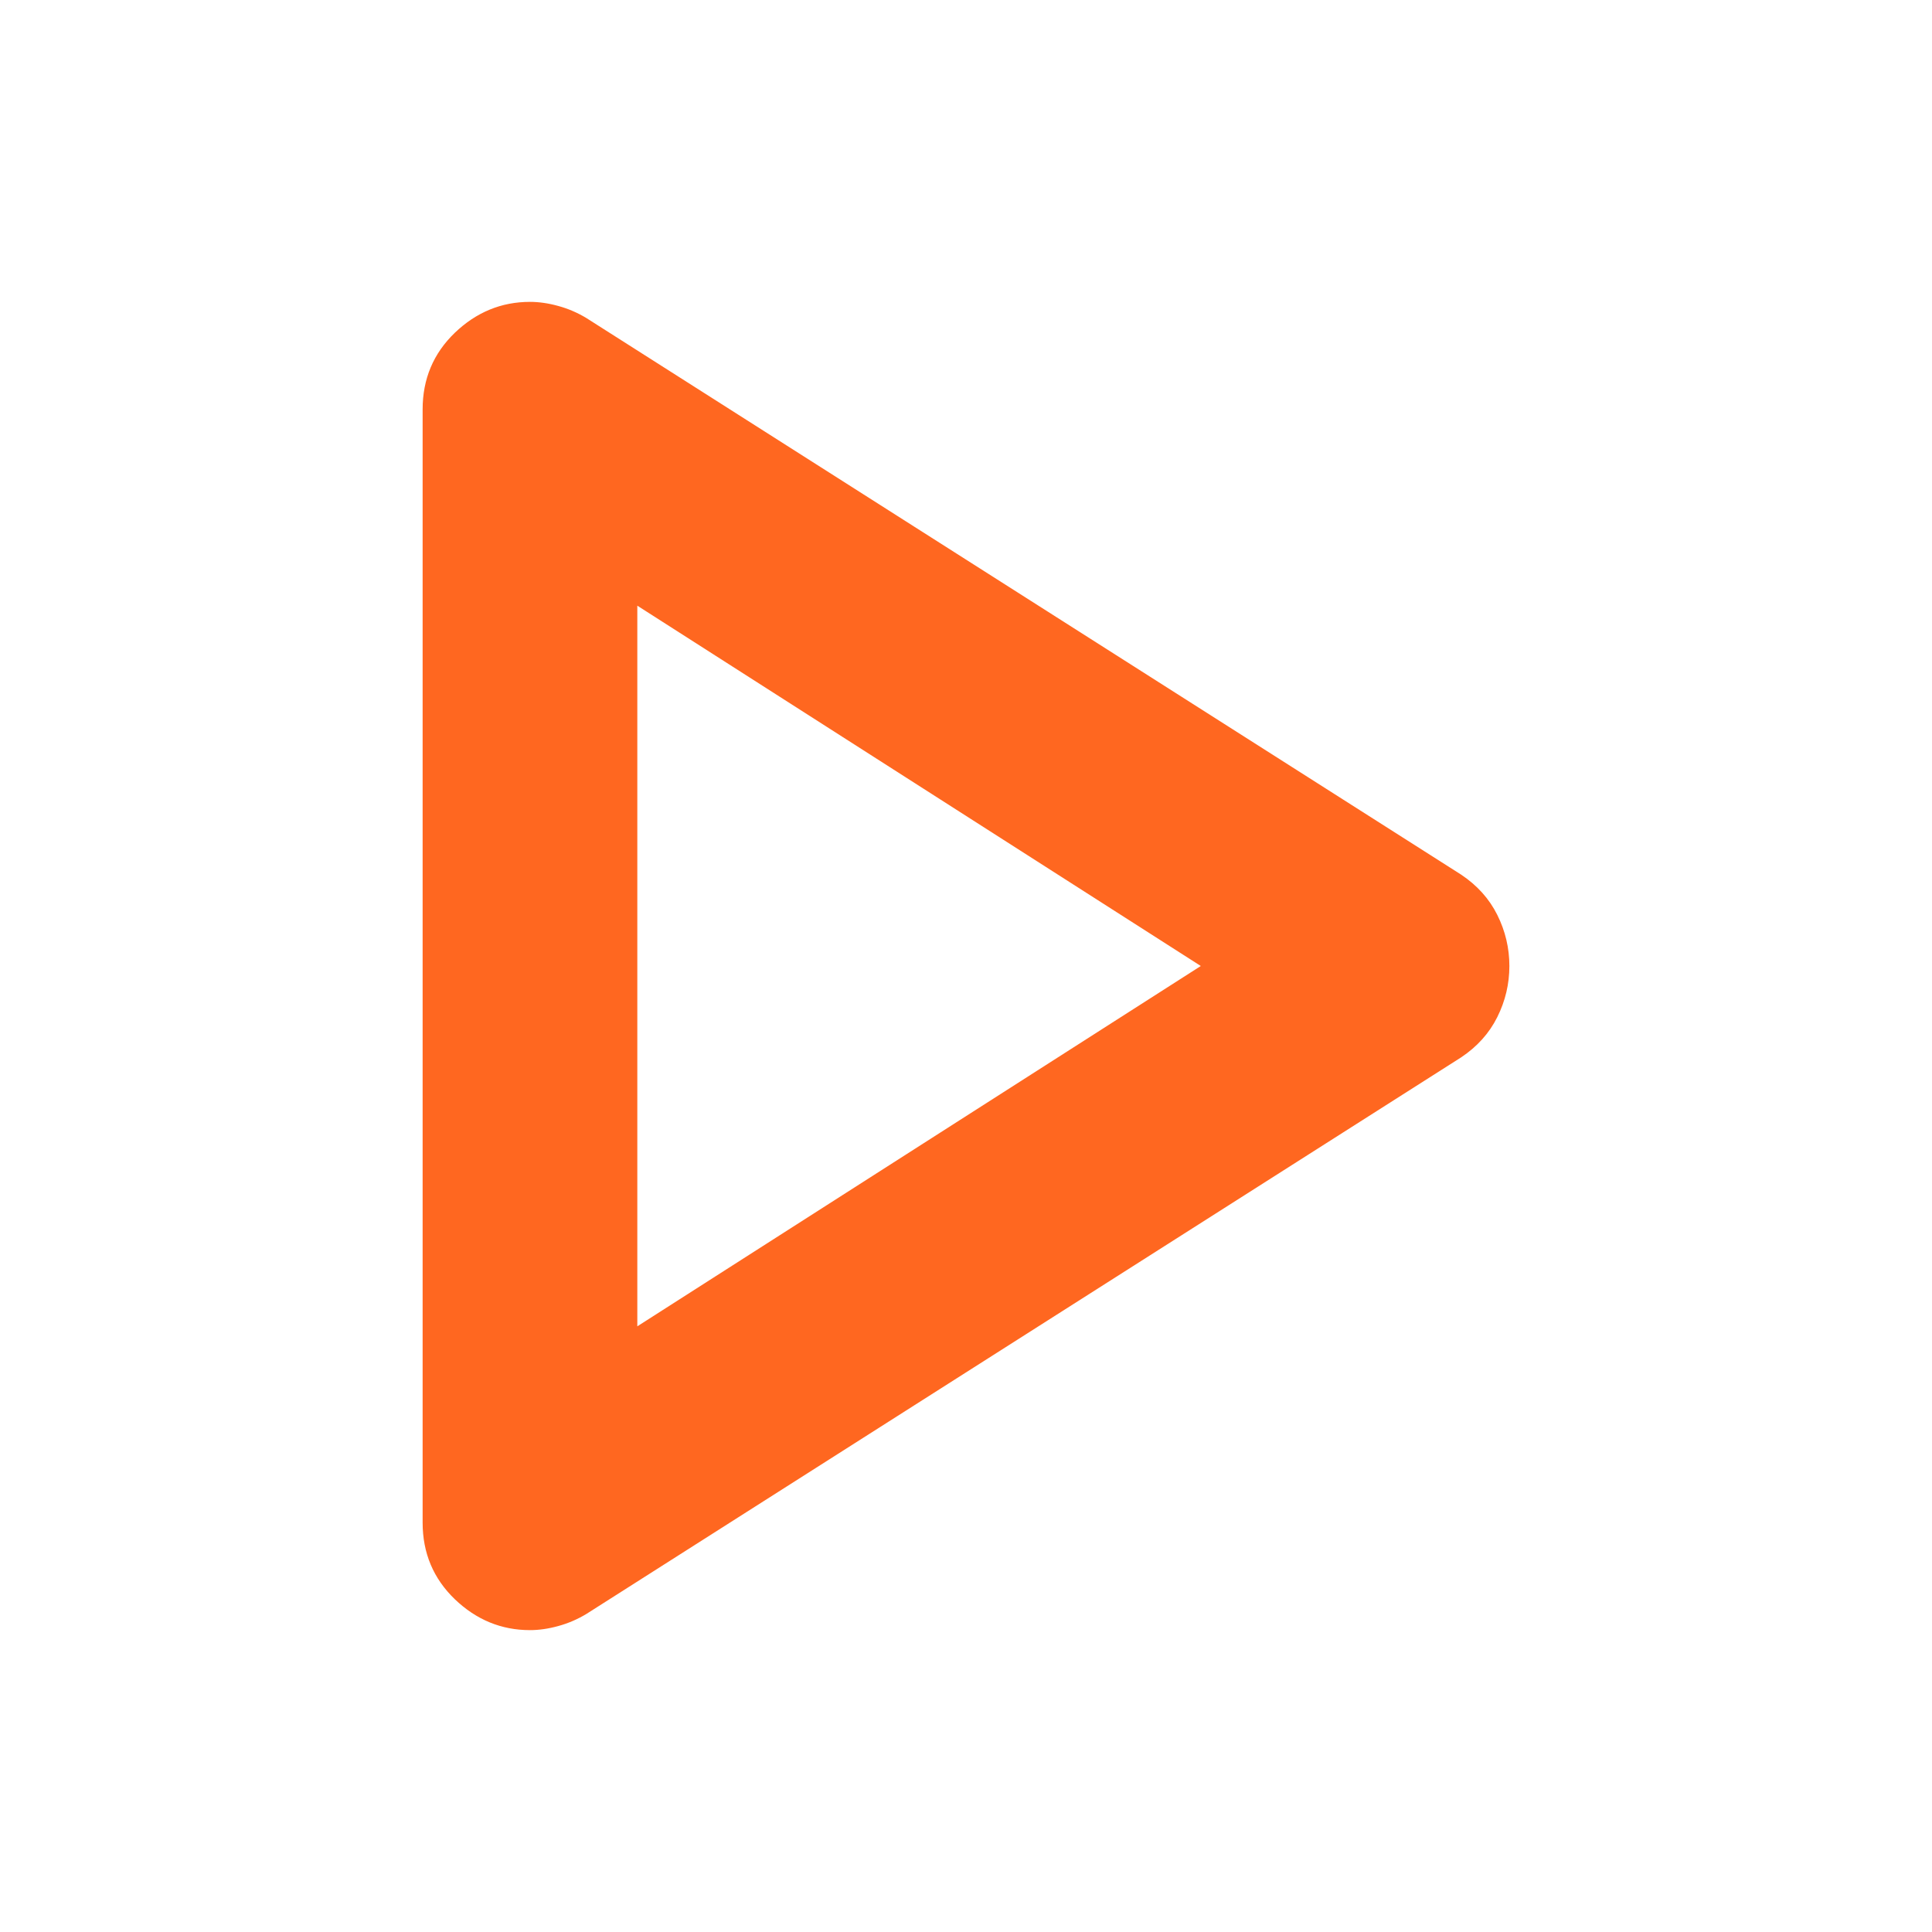 <svg xmlns="http://www.w3.org/2000/svg" width="32" height="32" viewBox="0 0 32 32" fill="none">
  <mask id="mask0_7960_8897" style="mask-type:alpha" maskUnits="userSpaceOnUse" x="0" y="0" width="32" height="32">
    <rect width="32" height="32" fill="#D9D9D9"/>
  </mask>
  <g mask="url(#mask0_7960_8897)">
    <path d="M7 25.219V6.781C7 6.277 7.178 5.854 7.533 5.512C7.889 5.171 8.304 5 8.778 5C8.926 5 9.081 5.022 9.244 5.067C9.407 5.111 9.563 5.178 9.711 5.267L24.2 14.486C24.467 14.664 24.667 14.887 24.8 15.154C24.933 15.421 25 15.703 25 16C25 16.297 24.933 16.579 24.8 16.846C24.667 17.113 24.467 17.336 24.2 17.514L9.711 26.733C9.563 26.822 9.407 26.889 9.244 26.933C9.081 26.978 8.926 27 8.778 27C8.304 27 7.889 26.829 7.533 26.488C7.178 26.146 7 25.723 7 25.219ZM10.556 21.968L19.889 16L10.556 10.032V21.968Z" fill="#FF6720"/>
  </g>
</svg>
